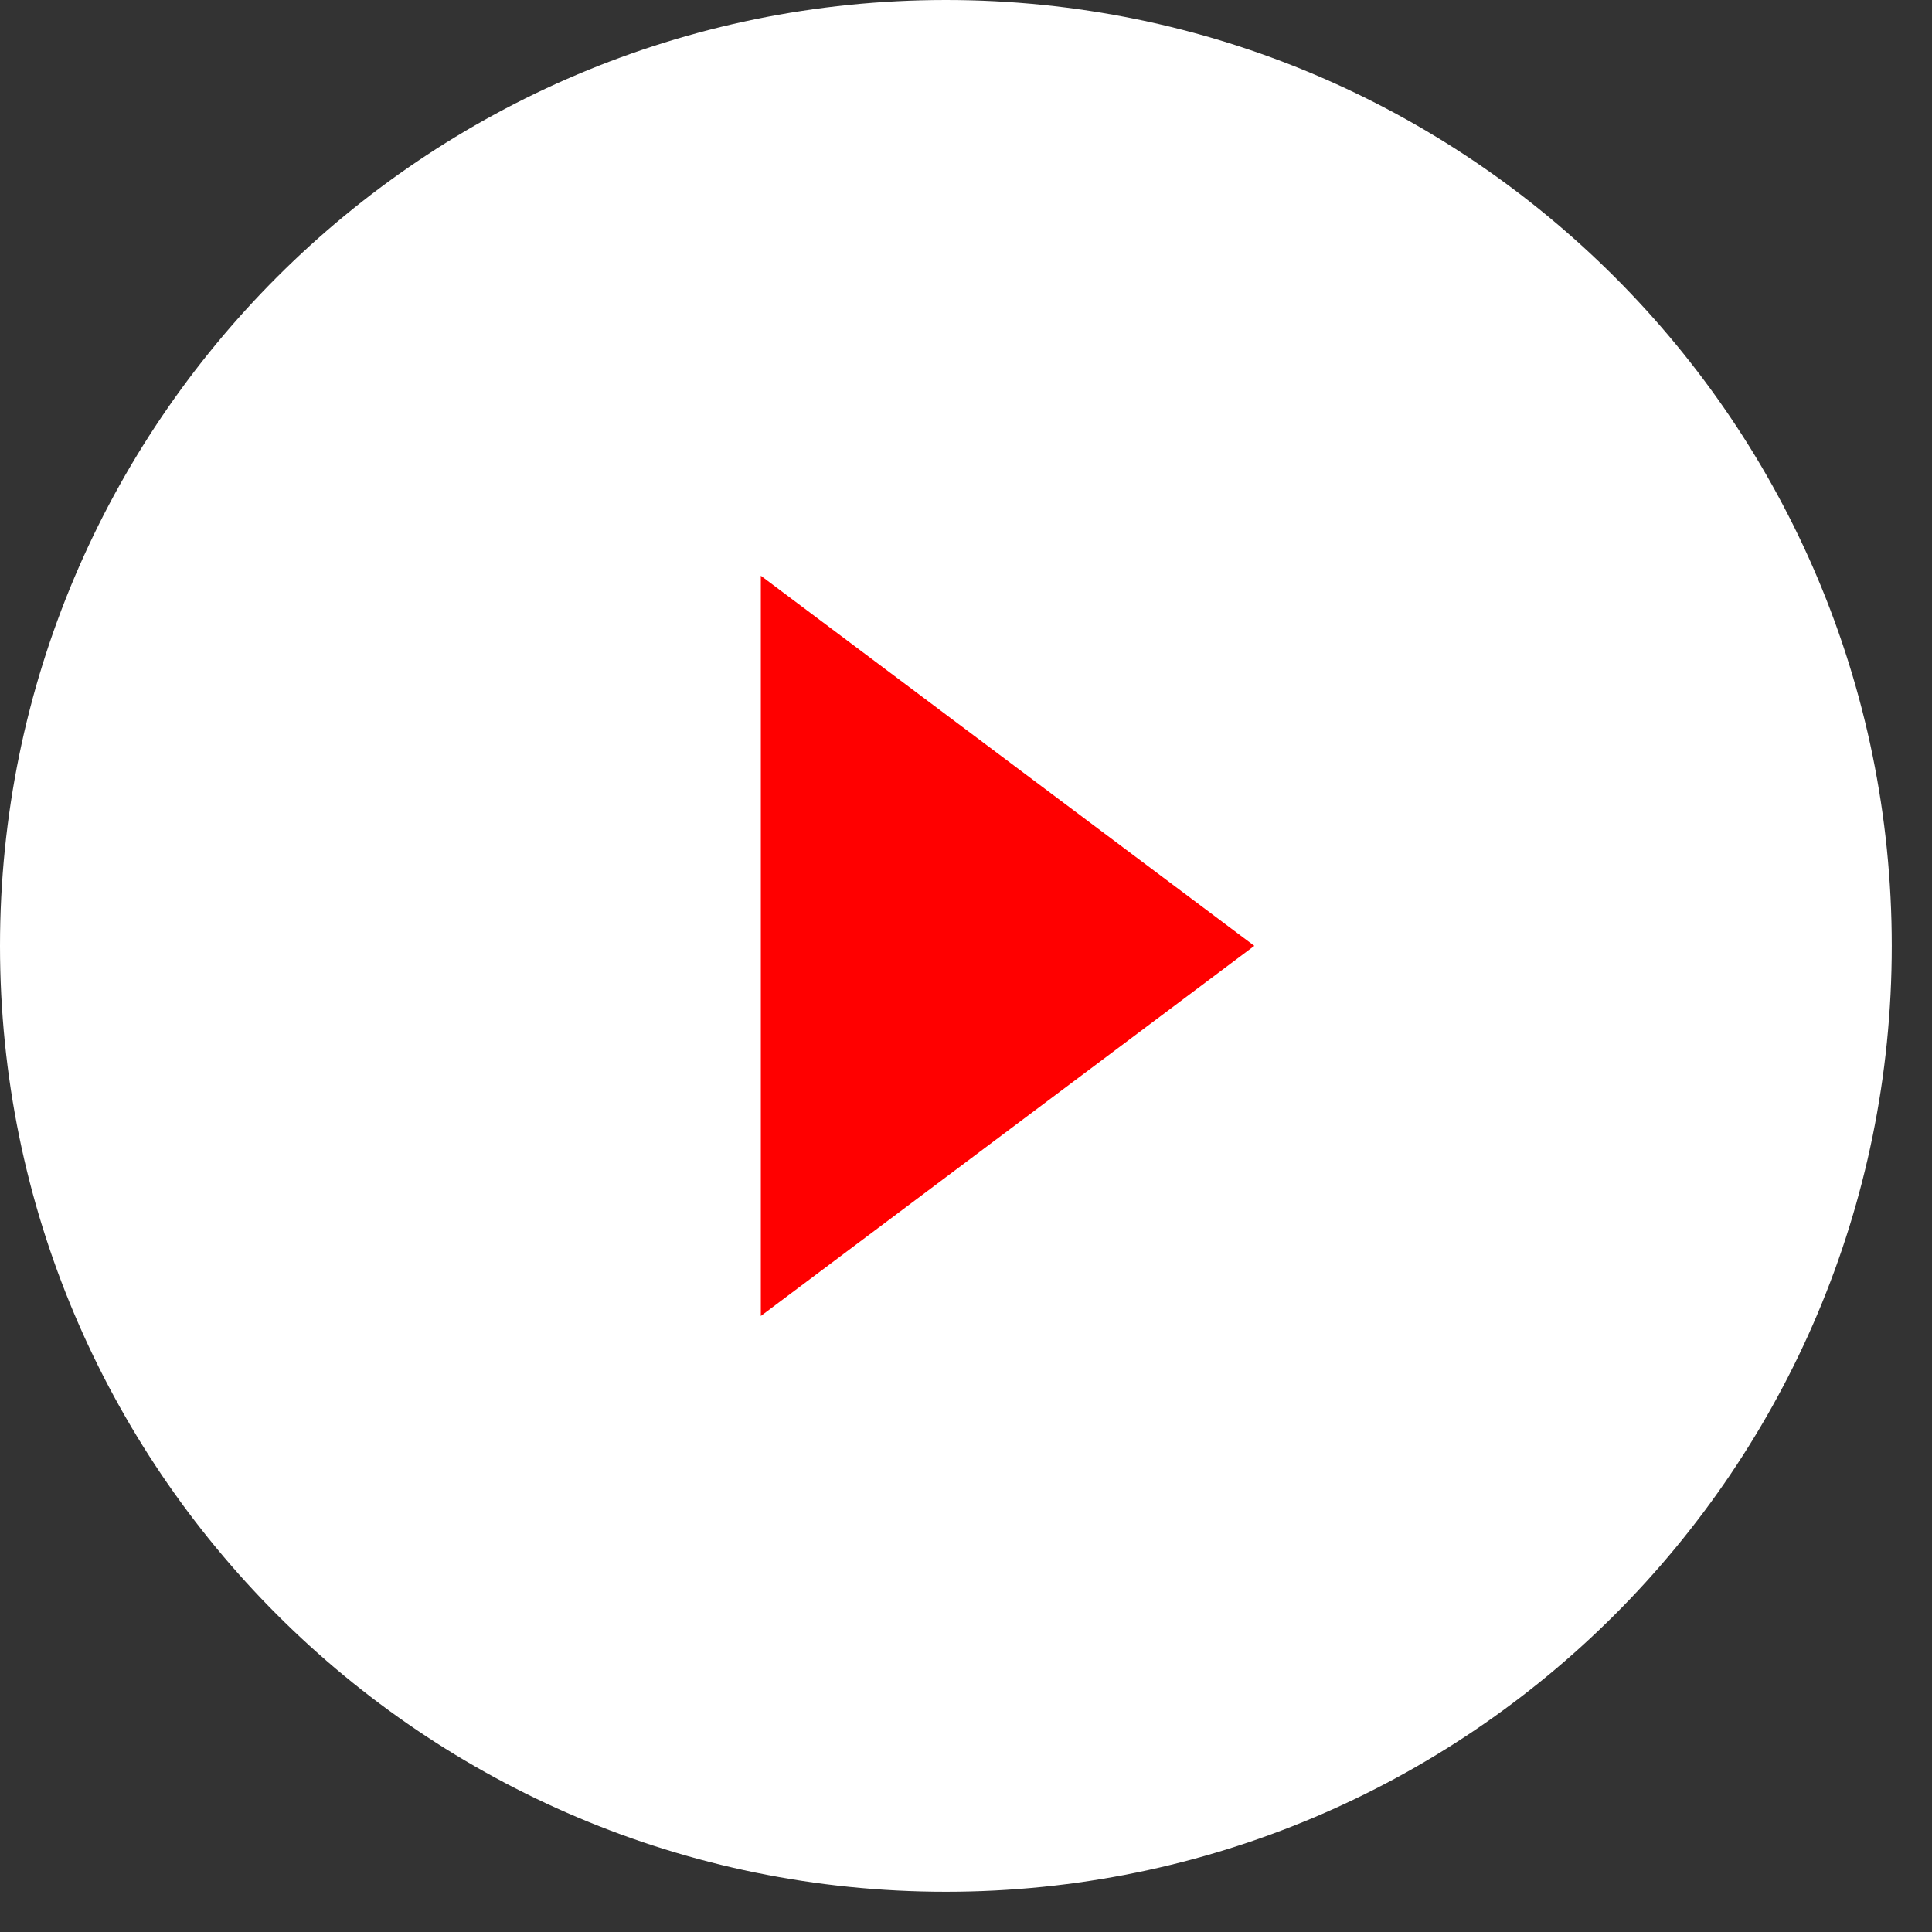 <?xml version="1.0" encoding="UTF-8"?> <svg xmlns="http://www.w3.org/2000/svg" width="46" height="46" viewBox="0 0 46 46" fill="none"><rect x="0" y="0" width="46" height="46" fill="#333333" stroke="none"/> <path d="M45.042 22.521C45.042 34.959 34.959 45.042 22.521 45.042C10.083 45.042 0 34.959 0 22.521C0 10.083 10.083 0 22.521 0C34.959 0 45.042 10.083 45.042 22.521Z" fill="white"></path> <path d="M29.865 22.52L18.115 31.333L18.115 13.708L29.865 22.52Z" fill="#FF0000"></path> </svg> 
